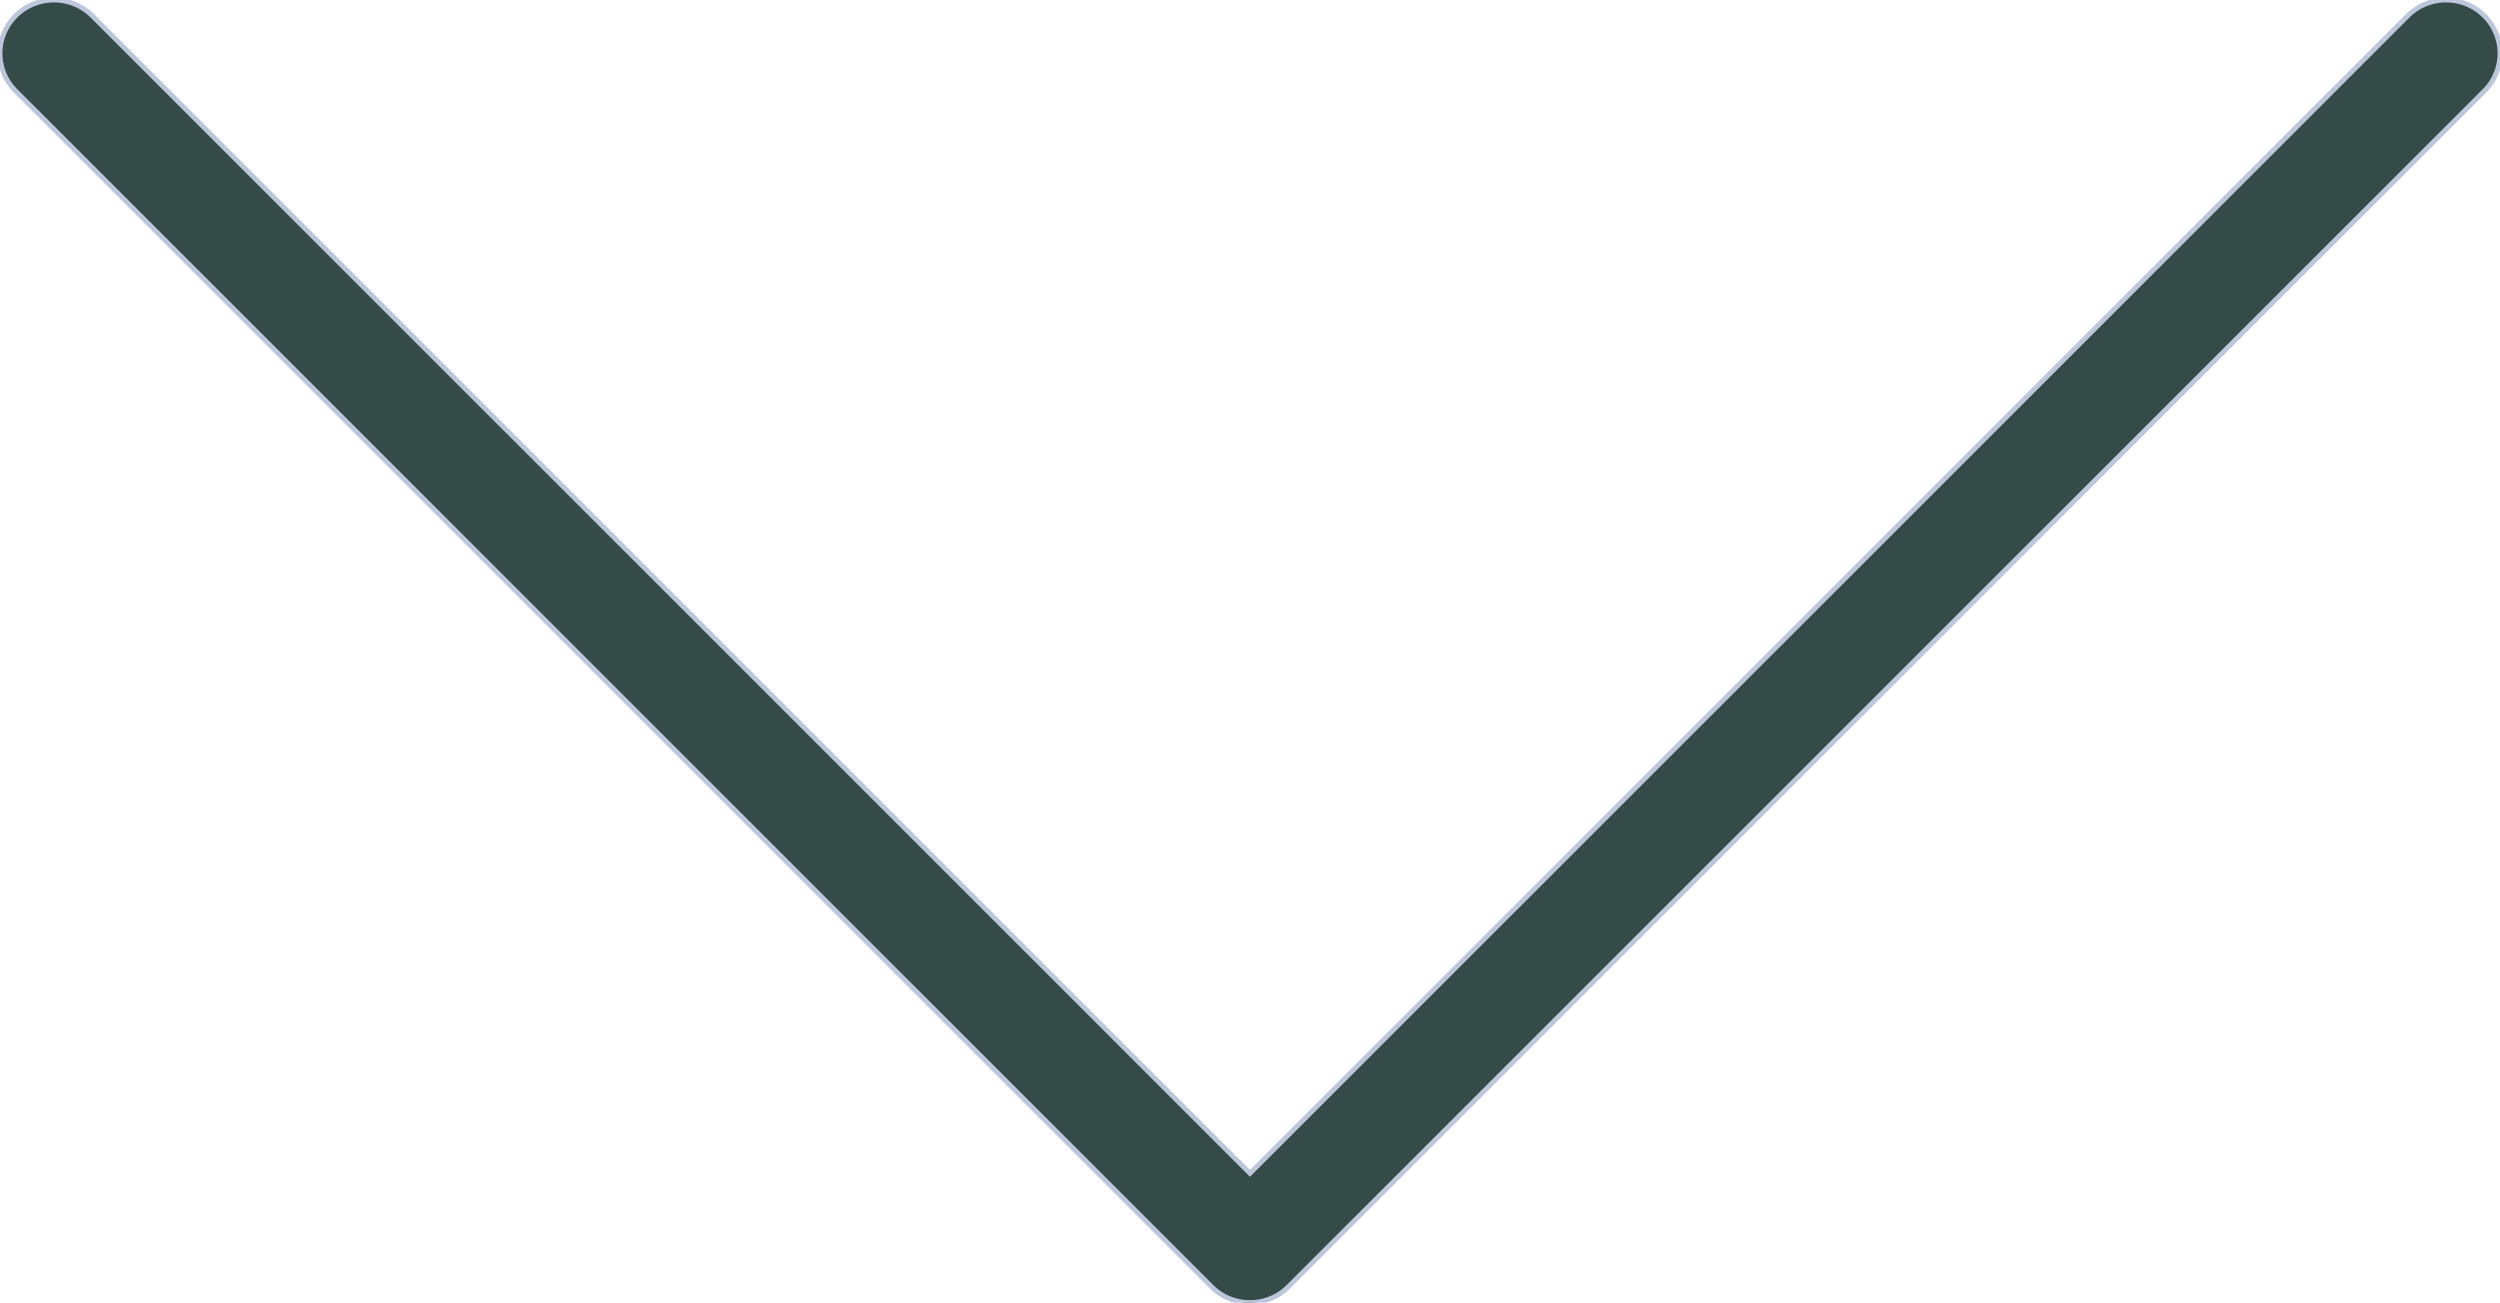 <svg xmlns="http://www.w3.org/2000/svg" shape-rendering="geometricPrecision" text-rendering="geometricPrecision" image-rendering="optimizeQuality" fill-rule="evenodd" clip-rule="evenodd" viewBox="0 0 512 266.77">
  <path fill-rule="nonzero" d="M493.12 3.22c4.3-4.27 11.3-4.3 15.62-.04a10.85 10.85 0 0 1 .05 15.46L263.83 263.55c-4.3 4.28-11.3 4.3-15.63.05L3.21 18.64a10.85 10.85 0 0 1 .05-15.46c4.32-4.26 11.32-4.23 15.62.04L255.99 240.3 493.12 3.22z"
        fill="#344b47" stroke="#bcc7dc"/>
</svg>
